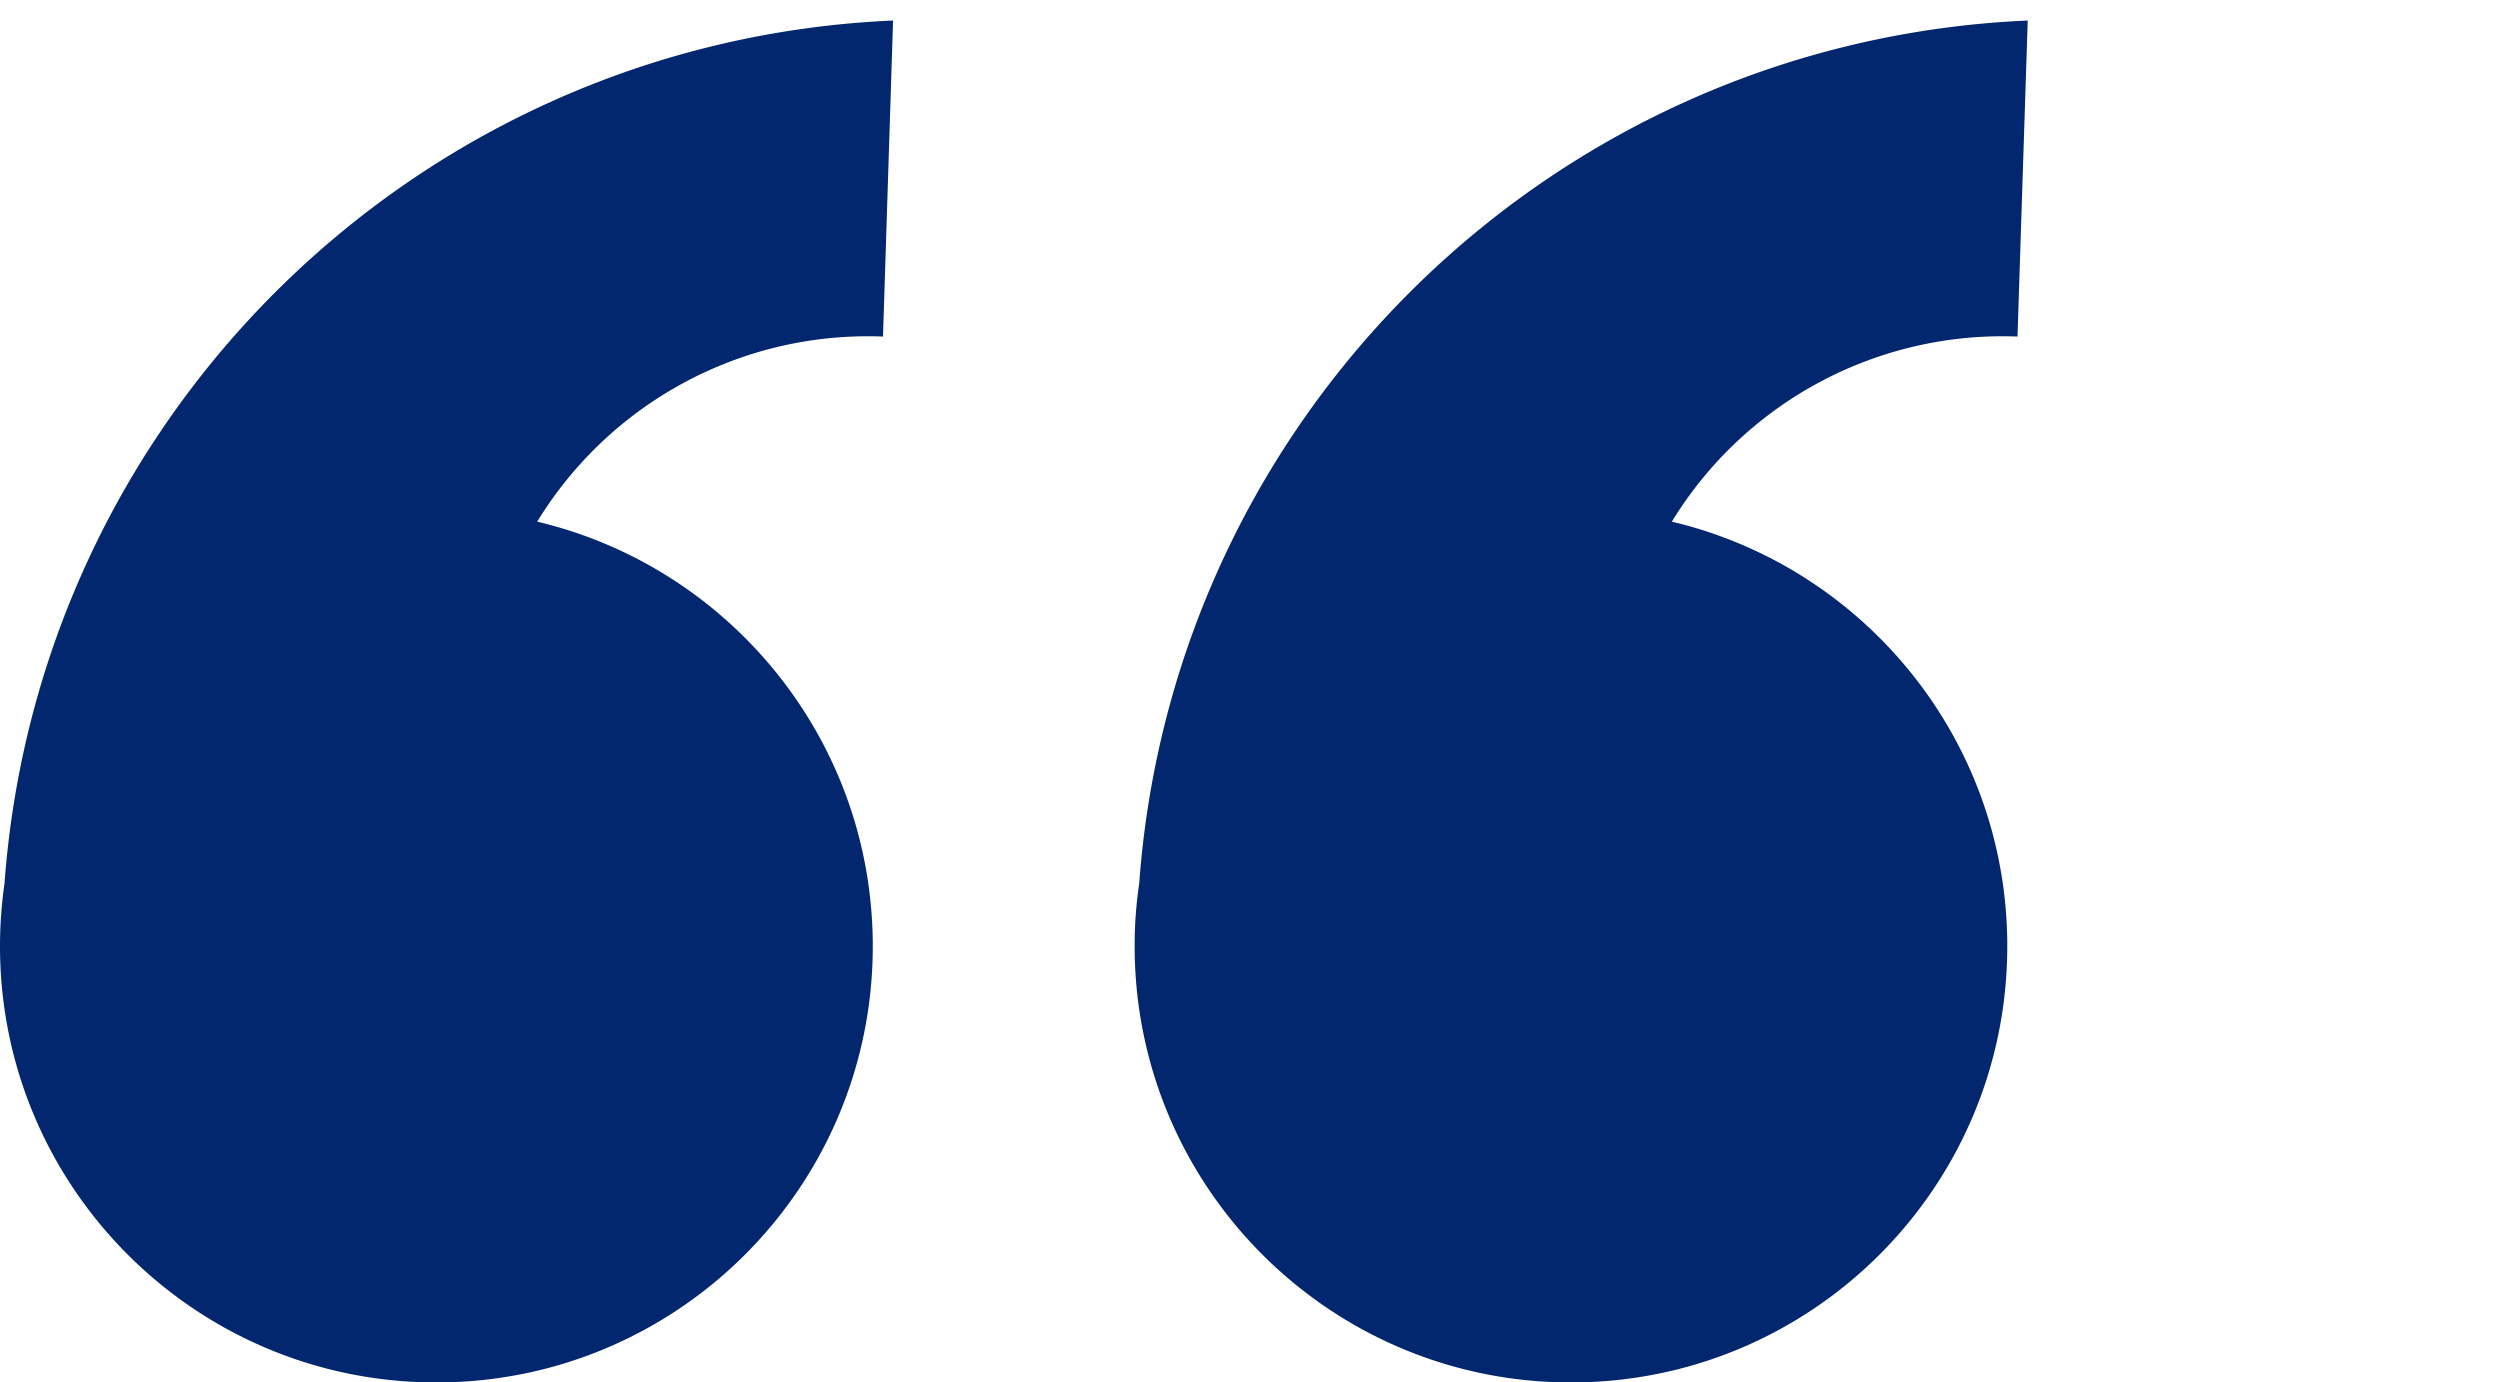 <?xml version="1.0" encoding="UTF-8" standalone="no"?><svg xmlns="http://www.w3.org/2000/svg" xmlns:xlink="http://www.w3.org/1999/xlink" fill="#02276e" height="834.9" preserveAspectRatio="xMidYMid meet" version="1" viewBox="0.0 -12.4 1509.8 834.9" width="1509.8" zoomAndPan="magnify"><g data-name="Layer 2"><g data-name="Layer 1" fill-rule="evenodd" id="change1_1"><path d="M948.75,822.49c-145.55,0-263.51-118-263.51-263.49A254.68,254.68,0,0,1,688,521.09h0C708.78,236.44,939.4,12.43,1224.58,0t-6.17,190.85a234.09,234.09,0,0,0-208.75,111.79c116.18,27.5,202.58,131.88,202.58,256.36,0,145.54-118,263.49-263.49,263.49"/><path d="M263.5,822.49C118,822.49,0,704.54,0,559a268.81,268.81,0,0,1,2.73-37.91h0C23.63,236.44,254.24,12.43,539.34,0t-6.08,190.85A234.13,234.13,0,0,0,324.42,302.64C440.61,330.14,527.09,434.52,527.09,559c0,145.54-118,263.49-263.59,263.49"/></g></g></svg>